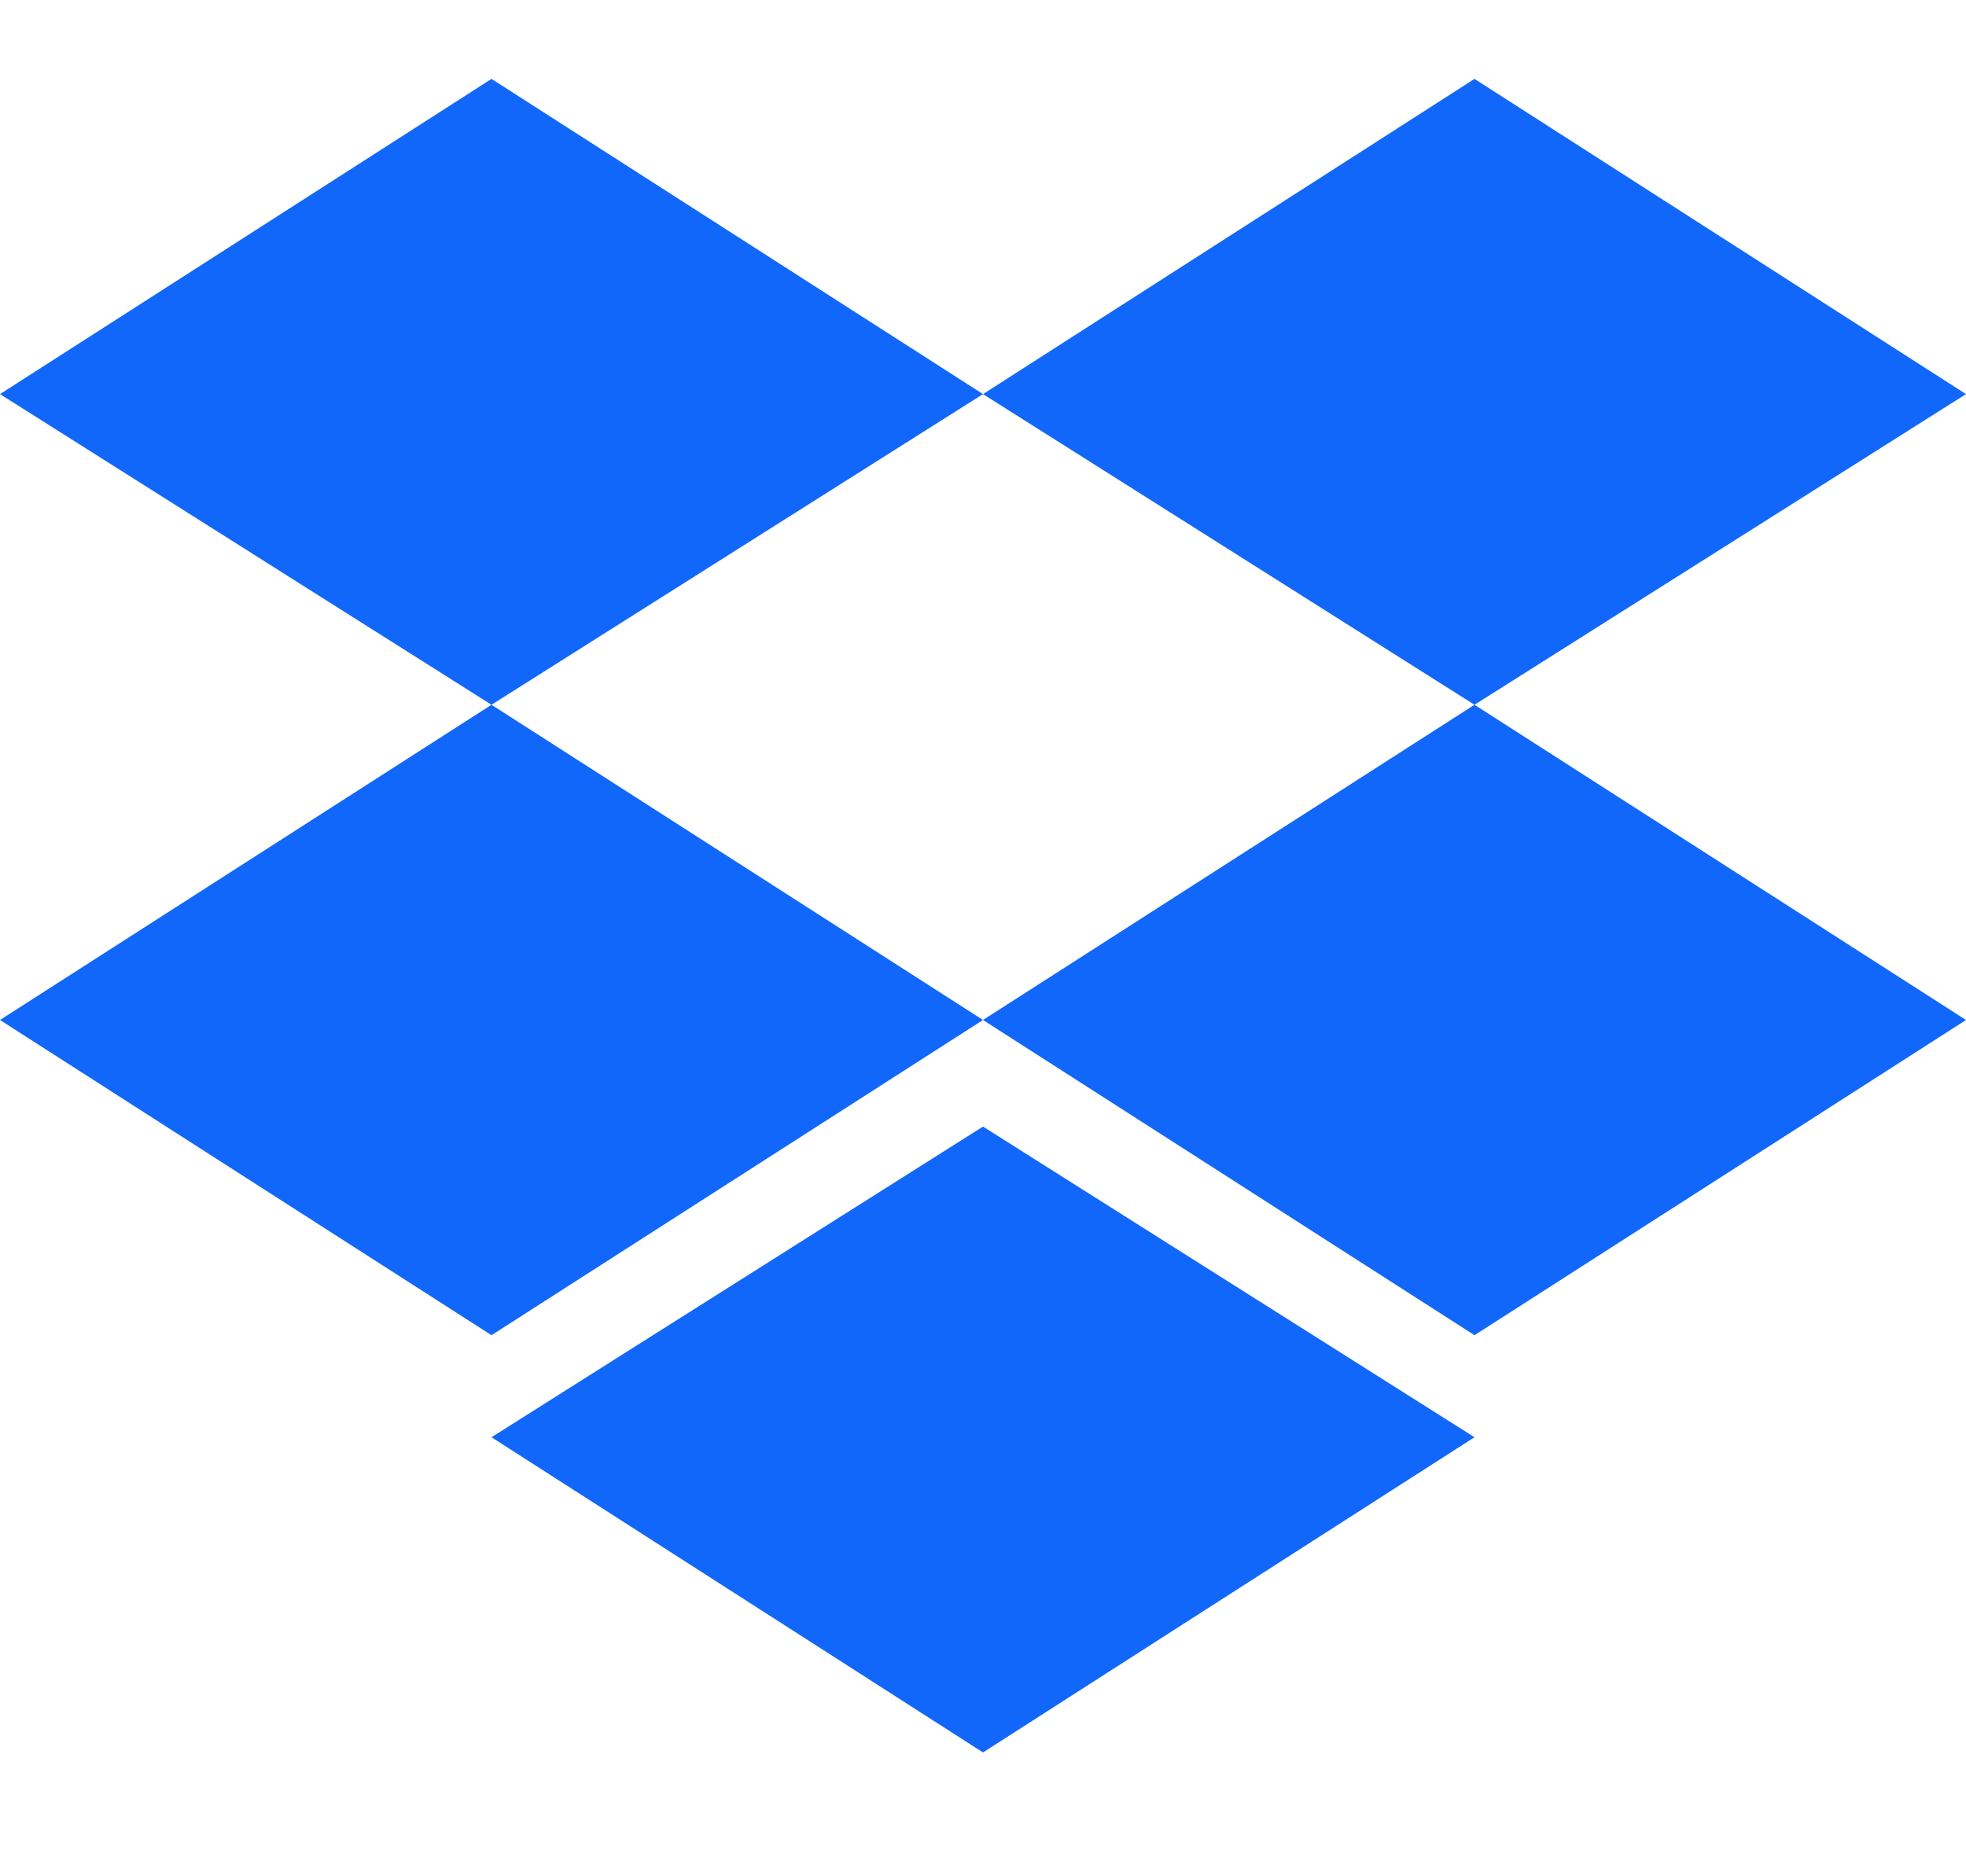 <svg width="22" height="21" viewBox="0 0 22 21" fill="none" xmlns="http://www.w3.org/2000/svg">
<path d="M5.5 0.883L0 4.411L5.5 7.888L11 4.411L5.5 0.883ZM16.5 0.883L11 4.411L16.5 7.888L22 4.411L16.5 0.883ZM0 11.416L5.5 14.944L11 11.416L5.5 7.888L0 11.416ZM16.5 7.888L11 11.416L16.5 14.944L22 11.416L16.5 7.888ZM5.5 16.086L11 19.614L16.5 16.086L11 12.609L5.5 16.086Z" fill="#1267FB"/>
</svg>

